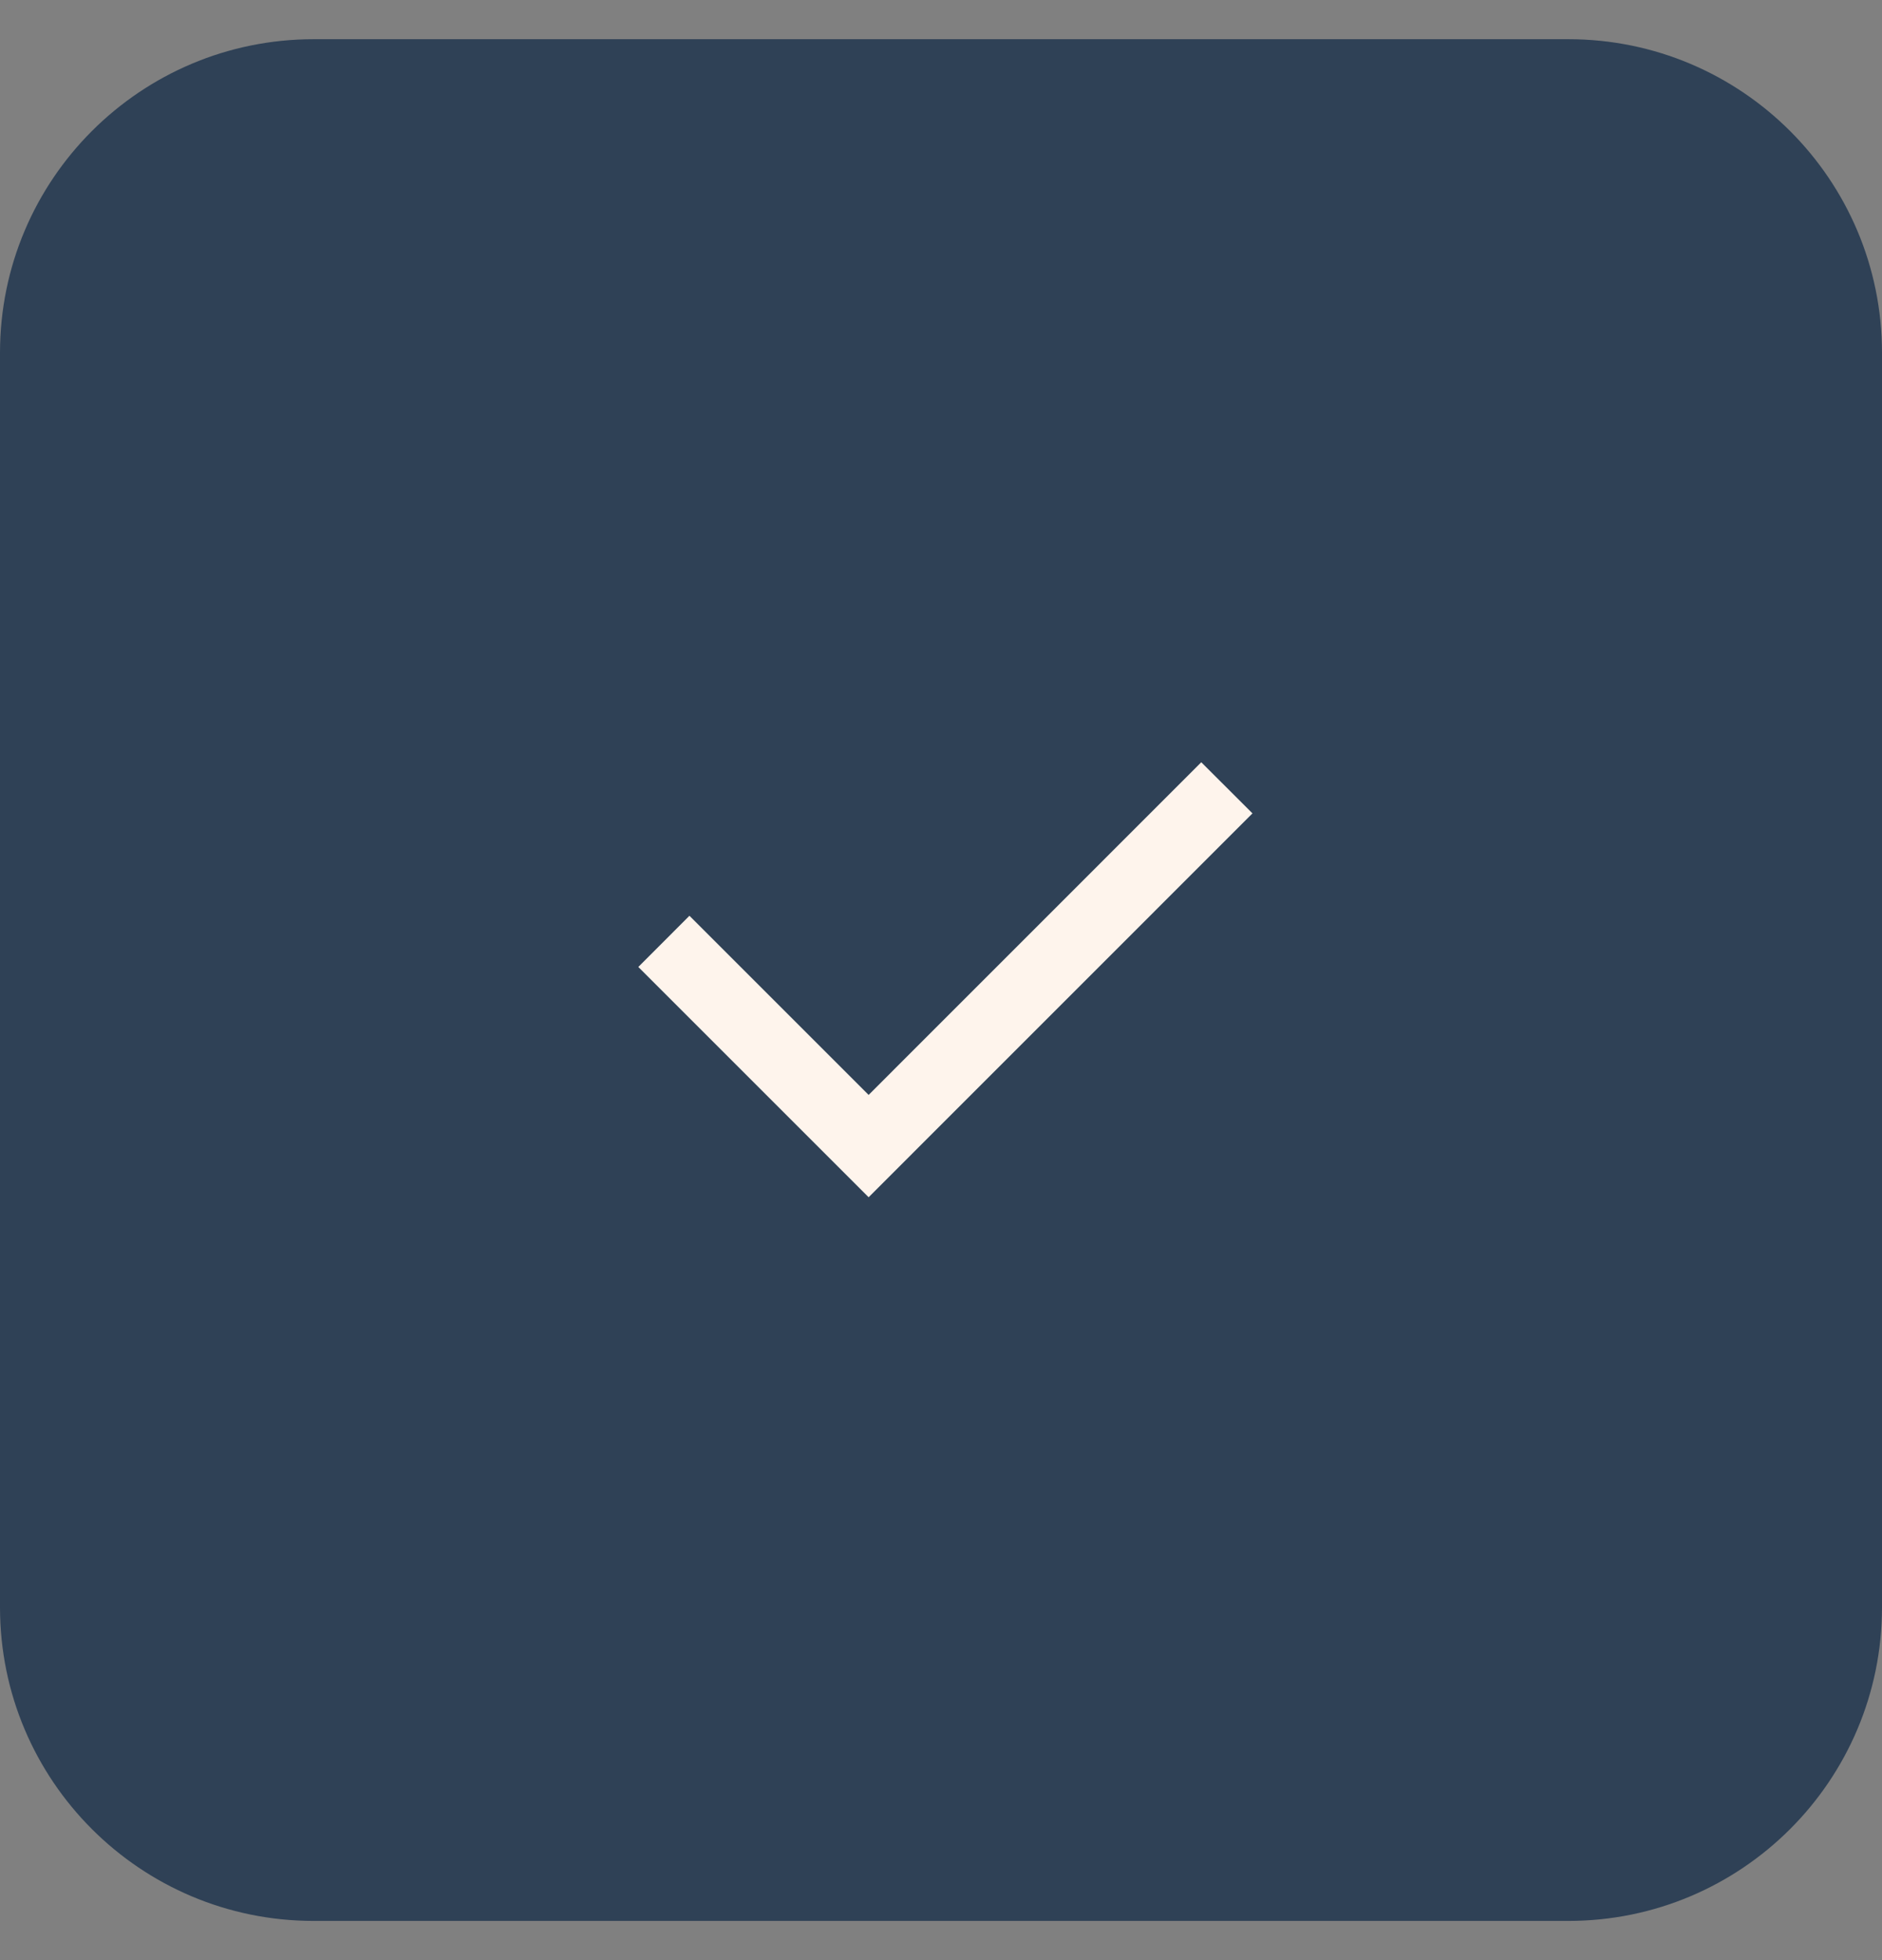 <svg width="24" height="25" viewBox="0 0 24 25" fill="none" xmlns="http://www.w3.org/2000/svg">
<rect x="0" y="0" width="24" height="25" fill="#808080" stroke="none"/>
<path d="M0 4.5C0 2.291 1.791 0.5 4 0.5H20C22.209 0.5 24 2.291 24 4.5V20.5C24 22.709 22.209 24.5 20 24.5H4C1.791 24.5 0 22.709 0 20.5V4.5Z" fill="#2F4156"/>
<g clip-path="url(#clip0_188_1249)">
<path d="M11.077 13.965L15.319 9.722L15.972 10.374L11.077 15.27L8.14 12.333L8.792 11.68L11.077 13.965Z" fill="#FEF4EC"/>
</g>
<defs>
<clipPath id="clip0_188_1249">
<rect width="11.077" height="11.077" fill="white" transform="translate(6.461 6.962)"/>
</clipPath>
</defs>
</svg>
